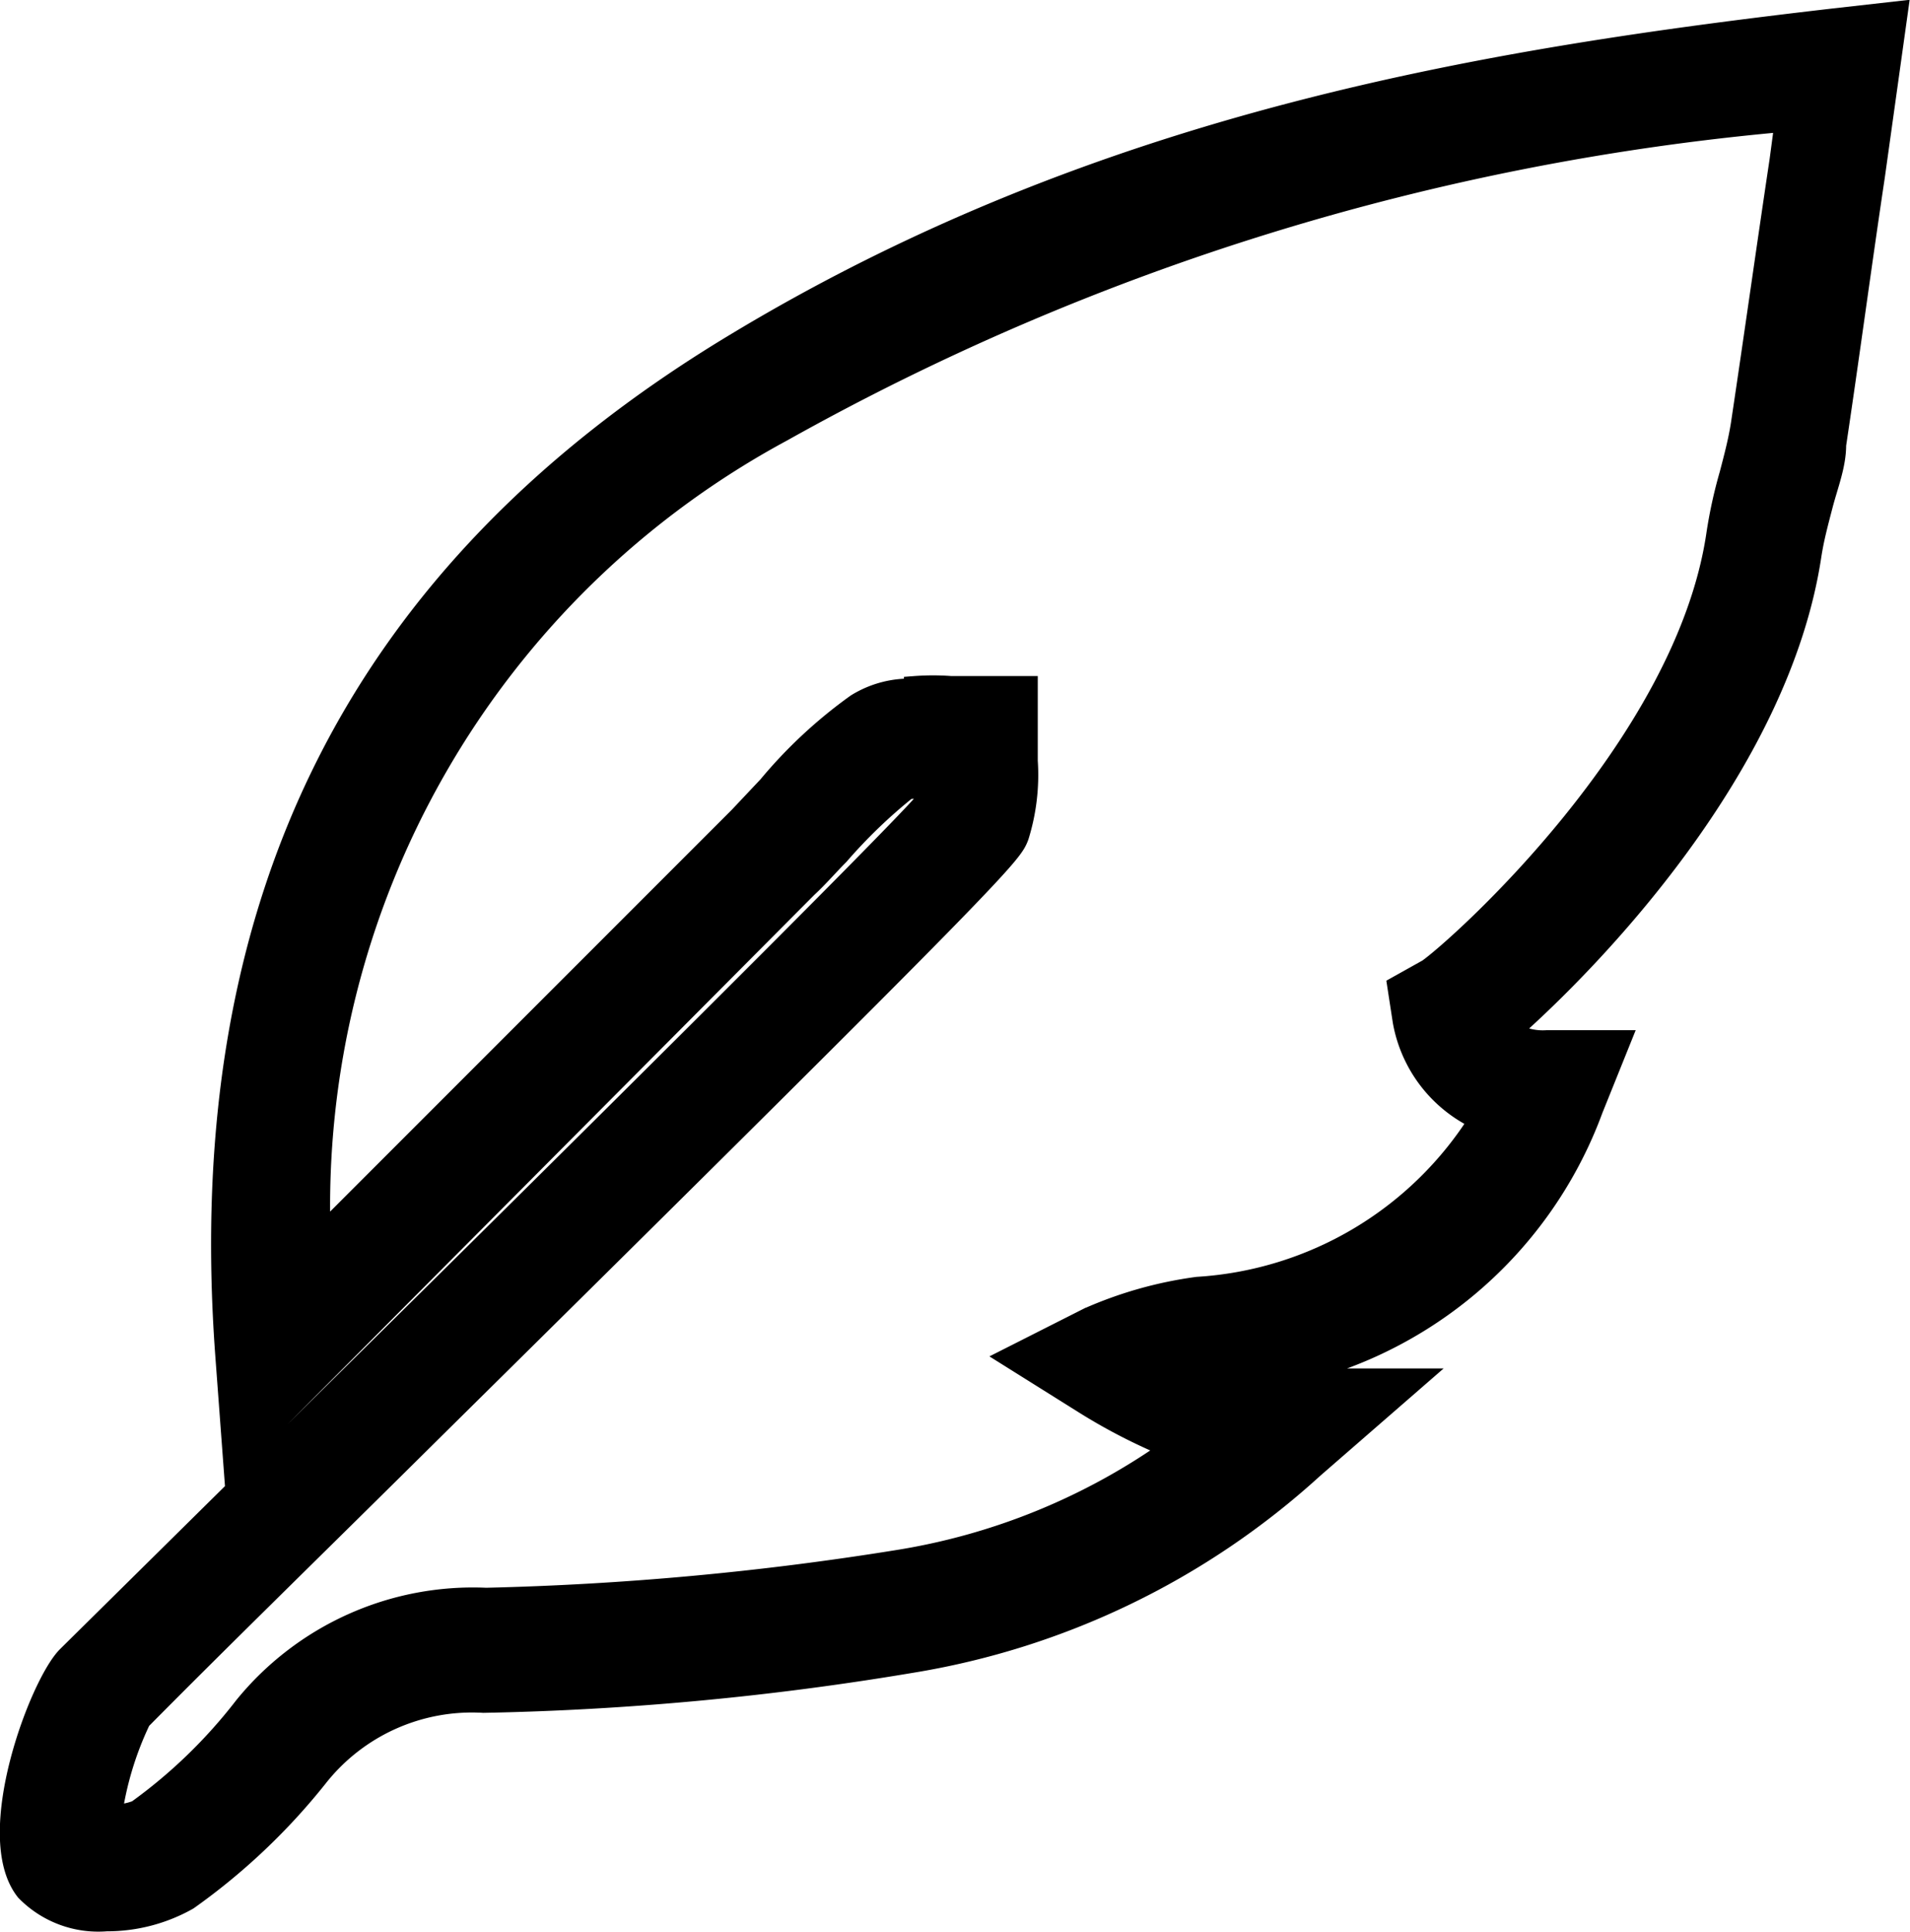 <?xml version="1.0" encoding="UTF-8"?> <svg xmlns="http://www.w3.org/2000/svg" viewBox="0 0 21.69 21.93"><defs><style>.cls-1{stroke:#000;stroke-miterlimit:10;stroke-width:0.25px;}.cls-2{fill:none;}</style></defs><g id="Capa_2" data-name="Capa 2"><g id="Capa_1-2" data-name="Capa 1"><path class="cls-1" d="M1.21,21.8a1.14,1.14,0,0,1-.91-.34c-.49-.62.16-2.34.47-2.65l3.31-3.27C6.6,13.05,10,9.68,10.5,9.12a.88.88,0,0,0,0-.17.73.73,0,0,0-.2,0,5.92,5.92,0,0,0-.78.75c-.12.12-.23.25-.36.37L2.66,16.6l-.09-1.21C2.19,10.25,4.07,6.51,8.3,3.94S16.94.67,20.83.22l.71-.08L21.28,2c-.15,1-.29,2.05-.44,3.05,0,.23-.09.45-.15.68s-.1.38-.13.57c-.36,2.4-2.49,4.59-3.42,5.41a.7.7,0,0,0,.43.11h.82l-.31.77a4.77,4.77,0,0,1-3.77,3.07l.24,0h1.51l-1.15,1a8.89,8.89,0,0,1-4.58,2.21,33.1,33.1,0,0,1-4.84.45,2.24,2.24,0,0,0-1.89.85,7.19,7.19,0,0,1-1.47,1.39A1.86,1.86,0,0,1,1.21,21.8Zm9.18-14a2.73,2.73,0,0,1,.41,0l.28,0h.58l0,.58v.26a2.33,2.33,0,0,1-.1.85c-.08.21-.11.28-6.67,6.76-1.23,1.22-2.42,2.38-3.3,3.27a3.72,3.72,0,0,0-.33,1.09.74.74,0,0,0,.3-.05,5.87,5.87,0,0,0,1.22-1.18,3.34,3.34,0,0,1,2.74-1.23,34.4,34.4,0,0,0,4.68-.43,7.37,7.37,0,0,0,3.12-1.28,6.42,6.42,0,0,1-1-.51l-.83-.52.87-.44a4.55,4.55,0,0,1,1.24-.35,4.08,4.08,0,0,0,3.21-1.91,1.52,1.52,0,0,1-.87-1.12l-.06-.39.34-.19c.33-.23,2.92-2.53,3.28-4.93a5.29,5.29,0,0,1,.15-.69c.05-.19.1-.38.13-.57.15-1,.29-2,.44-3l.06-.45A28.47,28.47,0,0,0,8.88,4.89a10,10,0,0,0-5.25,9.16L8.4,9.28l.33-.35a5.35,5.35,0,0,1,1-.93A1.14,1.14,0,0,1,10.39,7.83Z"></path><rect class="cls-2" x="0.03" y="0.14" width="21.66" height="21.66"></rect></g></g></svg> 
